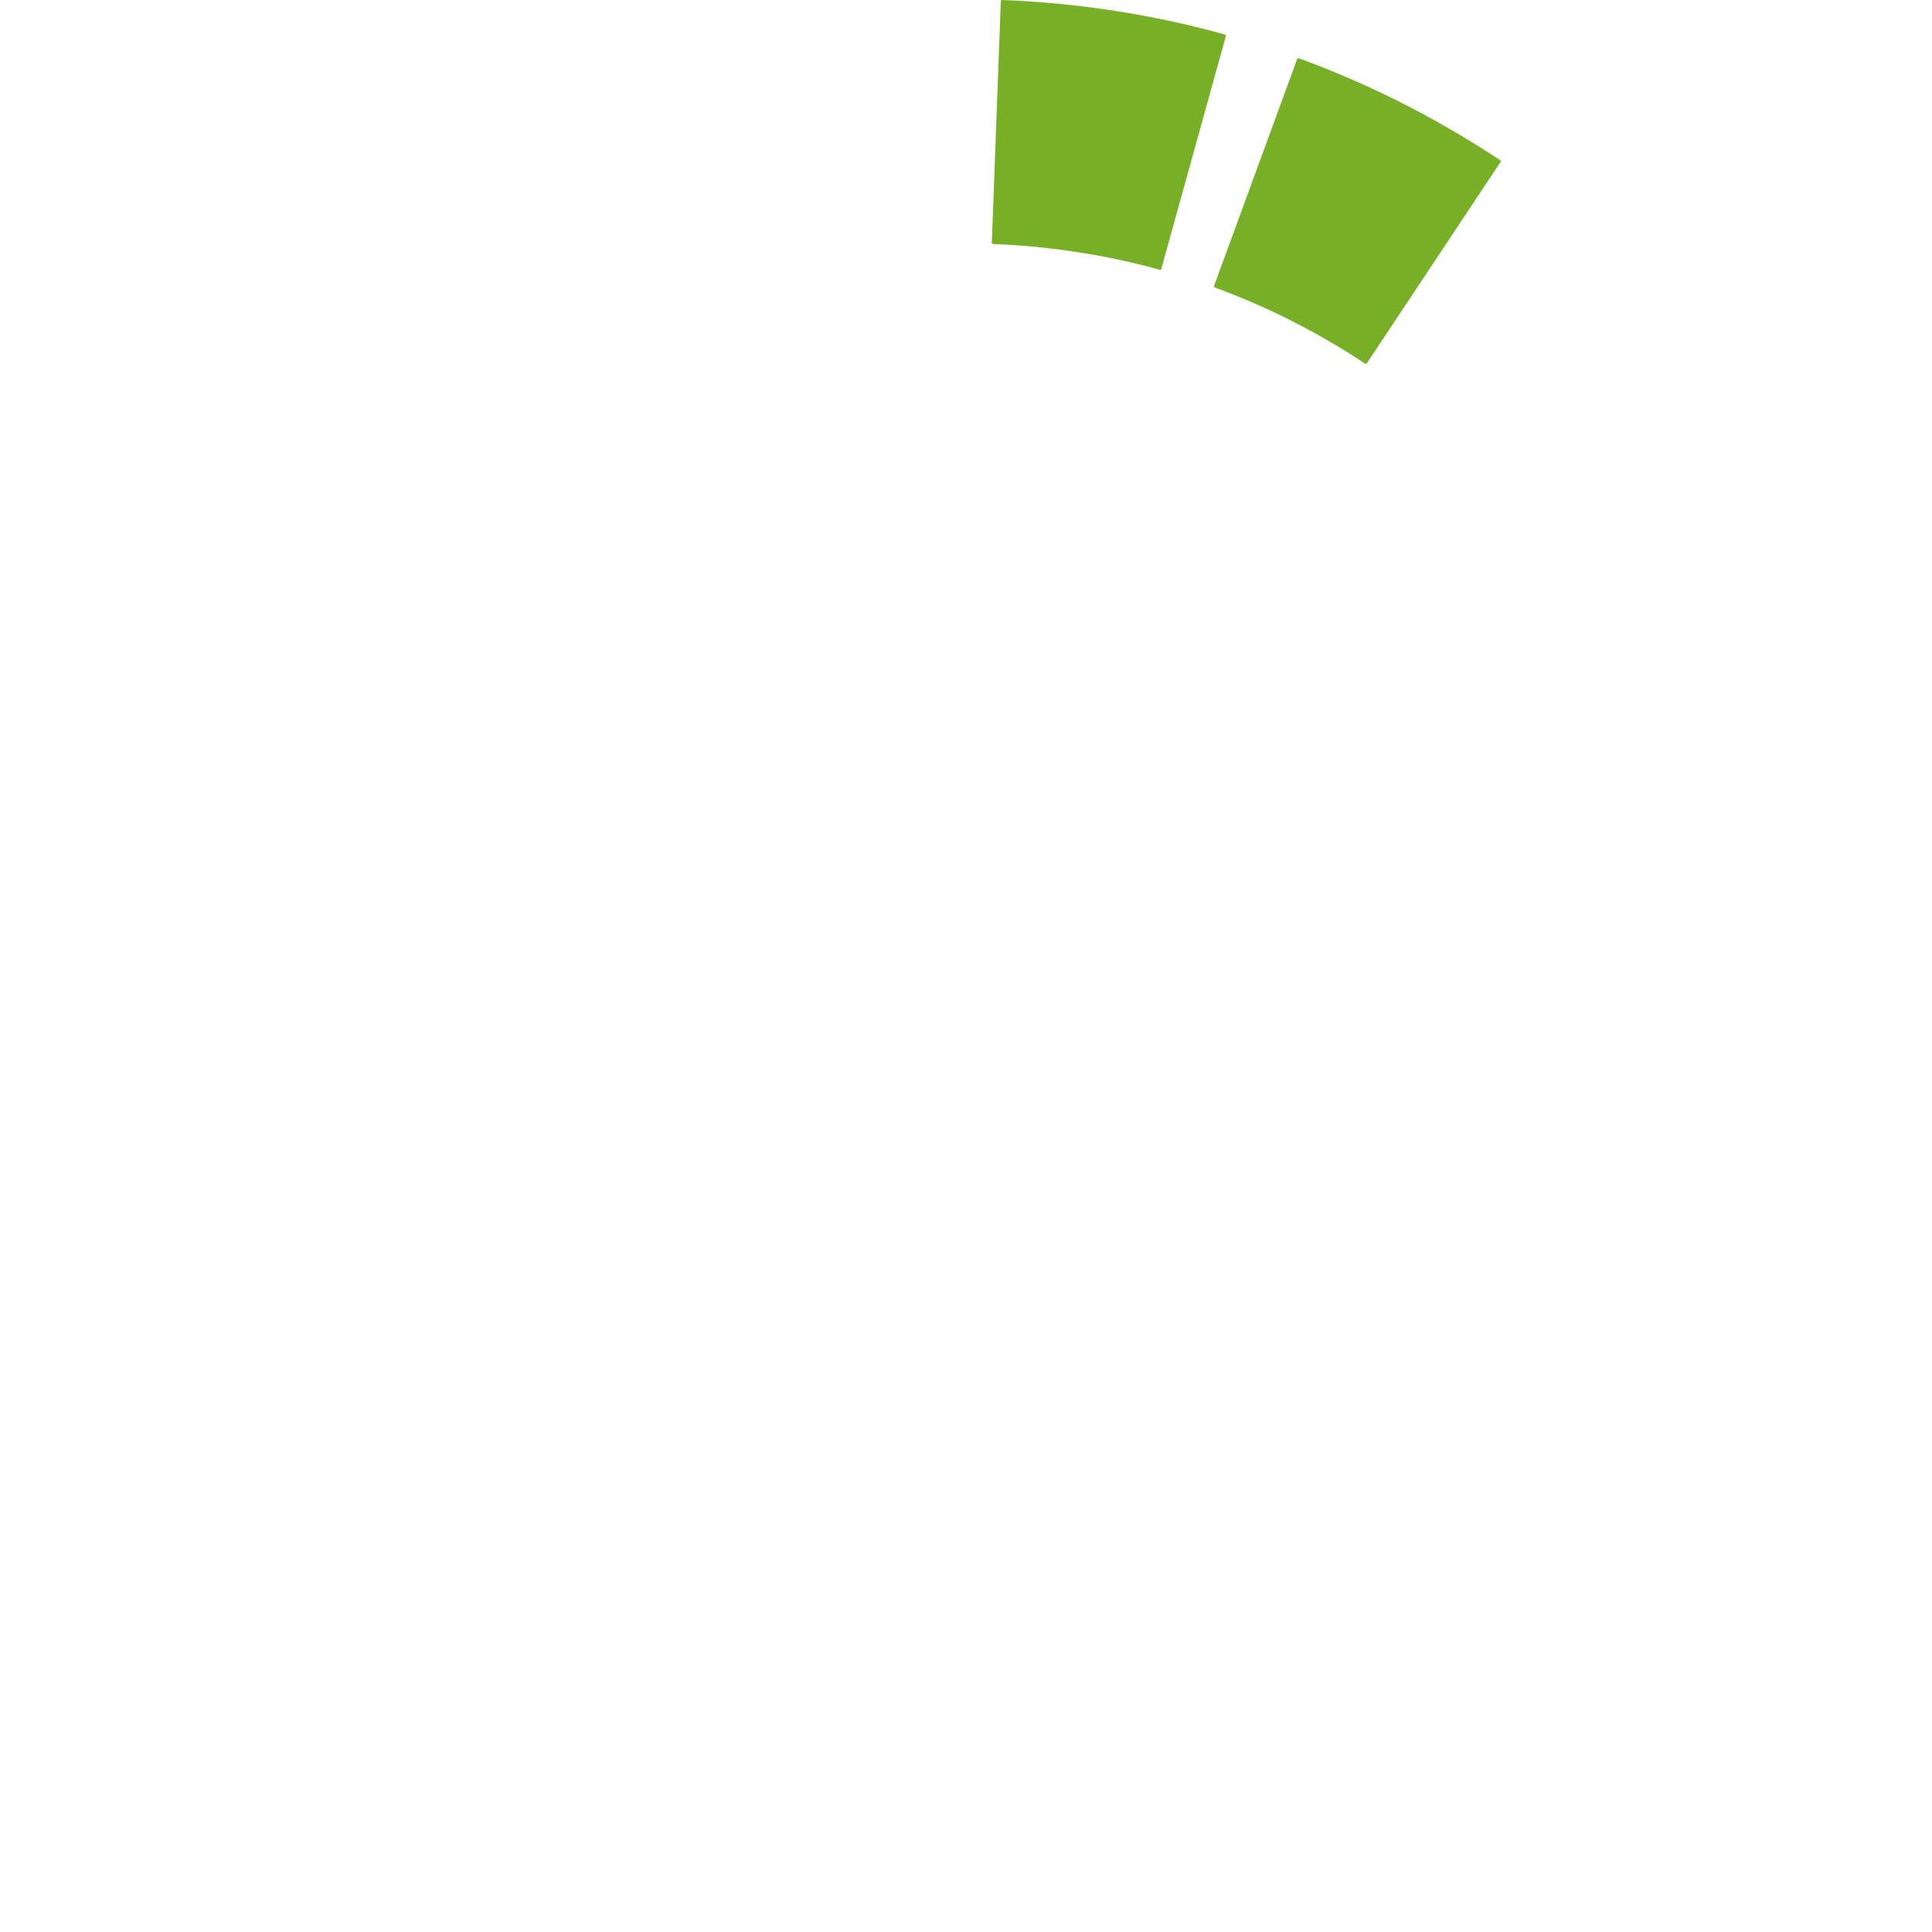 <?xml version="1.0" encoding="UTF-8"?> <!-- Generator: Adobe Illustrator 25.4.1, SVG Export Plug-In . SVG Version: 6.00 Build 0) --> <svg xmlns="http://www.w3.org/2000/svg" xmlns:xlink="http://www.w3.org/1999/xlink" id="Ñëîé_1" x="0px" y="0px" viewBox="0 0 1352.716 1352.686" xml:space="preserve"> <g> <path fill="none" d="M1164.354,813.138l1.019-3.559l0.921-3.586l1.851-7.17 c0.639-2.385,1.127-4.807,1.703-7.208c0.548-2.407,1.132-4.807,1.659-7.219 c2.015-9.67,3.92-19.368,5.392-29.146c3.04-19.538,4.965-39.271,5.771-59.091 l169.149,6.611c-1.057,26.281-3.611,52.542-7.667,78.593 c-1.98,13.033-4.491,25.987-7.208,38.894c-0.701,3.222-1.468,6.431-2.203,9.646 c-0.764,3.209-1.445,6.437-2.284,9.628l-2.467,9.584l-1.243,4.79l-1.35,4.761 L1164.354,813.138z"></path> <path fill="none" d="M1164.354,813.138l0.807,0.231l1.018-3.559l0.006-0.022l0.921-3.586 l1.85-7.169l-0.001,0.007c0.646-2.419,1.137-4.848,1.708-7.229l0.002-0.01 c0.546-2.399,1.131-4.8,1.66-7.226l0.002-0.008 c2.016-9.676,3.924-19.39,5.4-29.193l-0,0.004 c3.045-19.569,4.974-39.334,5.779-59.186l-0.838-0.034l-0.033,0.839 l169.149,6.61l0.033-0.839l-0.839-0.034 c-1.056,26.25-3.606,52.479-7.658,78.498l-0,0.003 c-1.977,13.011-4.484,25.949-7.2,38.847l0.001-0.006 c-0.7,3.211-1.465,6.417-2.202,9.638l0.002-0.007 c-0.766,3.223-1.448,6.444-2.279,9.609l-0.001,0.004l-2.468,9.584l-1.242,4.788 l0.813,0.211l-0.808-0.229l-1.122,3.957l-162.235-45.302L1164.354,813.138 l0.807,0.231L1164.354,813.138l-0.226,0.809l163.041,45.527 c0.447,0.125,0.907-0.134,1.034-0.58l1.35-4.761l0.005-0.018l1.243-4.79 l2.468-9.586l-0.001,0.004c0.845-3.218,1.528-6.452,2.288-9.647l0.002-0.007 c0.734-3.21,1.501-6.422,2.205-9.655l0.001-0.006 c2.719-12.916,5.233-25.885,7.217-38.941l-0,0.003 c4.062-26.082,6.619-52.375,7.677-78.688c0.009-0.224-0.07-0.439-0.223-0.603 c-0.152-0.165-0.359-0.26-0.583-0.269l-169.149-6.61 c-0.463-0.018-0.853,0.341-0.872,0.805c-0.804,19.789-2.726,39.49-5.761,58.996 l-0,0.004c-1.469,9.754-3.371,19.437-5.384,29.1l0.002-0.008 c-0.523,2.399-1.107,4.796-1.657,7.212l0.818,0.186l-0.816-0.196 c-0.581,2.421-1.068,4.836-1.698,7.187l-0.001,0.007l-1.851,7.17l-0.922,3.587 l0.813,0.209l-0.808-0.231l-1.019,3.559c-0.062,0.216-0.035,0.445,0.075,0.641 c0.109,0.196,0.291,0.338,0.507,0.399L1164.354,813.138z"></path> <path fill="none" d="M1098.295,957.038c11.013-16.419,20.916-33.557,29.91-51.137 l1.697-3.292c0.557-1.101,1.077-2.222,1.618-3.331l3.225-6.667 c1.099-2.211,2.054-4.489,3.093-6.728c1.009-2.252,2.062-4.485,3.044-6.75 c3.878-9.077,7.668-18.197,11.018-27.483l158.844,58.511 c-4.5,12.409-9.532,24.617-14.742,36.741c-1.314,3.026-2.706,6.018-4.059,9.027 c-1.382,2.995-2.687,6.028-4.14,8.989l-4.305,8.911 c-0.724,1.482-1.428,2.974-2.17,4.447l-2.257,4.403 c-12.004,23.495-25.261,46.358-39.936,68.269L1098.295,957.038z"></path> <path fill="none" d="M1098.295,957.038l0.697,0.468 c11.033-16.45,20.953-33.616,29.96-51.222l-0.001,0.002l1.698-3.292l0.003-0.006 c0.566-1.119,1.087-2.243,1.623-3.342l0.001-0.003l3.225-6.667l-0.756-0.365 l0.752,0.374c1.115-2.244,2.072-4.529,3.103-6.749l0.004-0.01 c1.005-2.242,2.06-4.478,3.048-6.759l0.001-0.004 c3.881-9.083,7.677-18.217,11.036-27.528l-0.79-0.285l-0.291,0.788l158.845,58.511 l0.29-0.788l-0.789-0.286c-4.493,12.387-9.518,24.579-14.724,36.696l0.002-0.003 c-1.309,3.013-2.699,6.001-4.055,9.017l0.003-0.007 c-1.388,3.009-2.69,6.035-4.131,8.971l-0.002,0.005l-4.305,8.911l0.001-0.003 c-0.728,1.489-1.43,2.978-2.166,4.437l0.003-0.005l-2.257,4.403 c-11.991,23.47-25.231,46.304-39.886,68.185l0.698,0.467l0.465-0.698 l-140.839-93.912L1098.295,957.038l0.697,0.468L1098.295,957.038l-0.465,0.698 l140.839,93.912c0.385,0.257,0.904,0.154,1.163-0.231 c14.696-21.942,27.968-44.833,39.986-68.355l2.256-4.402l0.003-0.005 c0.749-1.486,1.454-2.981,2.175-4.456l0.001-0.003l4.305-8.911l-0.002,0.005 c1.466-2.987,2.773-6.025,4.149-9.007l0.003-0.007 c1.351-3.002,2.743-5.997,4.063-9.036l0.001-0.003 c5.213-12.132,10.251-24.355,14.76-36.786c0.156-0.434-0.067-0.915-0.499-1.074 l-158.845-58.511c-0.211-0.078-0.441-0.068-0.645,0.027 c-0.204,0.095-0.359,0.265-0.436,0.476c-3.341,9.261-7.125,18.365-11,27.437 l0.002-0.004c-0.975,2.248-2.026,4.478-3.04,6.74l0.767,0.343l-0.763-0.353 c-1.046,2.258-1.999,4.529-3.082,6.708l-0.004,0.008l-3.225,6.667l0.001-0.003 c-0.545,1.119-1.063,2.235-1.612,3.32l0.003-0.006l-1.698,3.292l-0.001,0.002 c-8.98,17.555-18.867,34.664-29.86,51.052c-0.125,0.186-0.169,0.411-0.125,0.631 c0.044,0.22,0.17,0.41,0.358,0.535L1098.295,957.038z"></path> <path fill="none" d="M990.799,1073.674c15.554-12.231,30.272-25.514,44.274-39.49 c3.553-3.444,6.896-7.093,10.342-10.642c1.737-1.762,3.348-3.641,5.032-5.452 c1.659-1.834,3.354-3.636,4.99-5.49c6.507-7.449,12.953-14.958,19.022-22.766 l132.897,104.849c-8.108,10.393-16.665,20.422-25.354,30.328 c-2.182,2.468-4.426,4.88-6.639,7.32c-2.238,2.417-4.408,4.898-6.707,7.258 c-4.57,4.745-9.057,9.572-13.769,14.177 c-18.639,18.622-38.261,36.278-58.963,52.588L990.799,1073.674z"></path> <path fill="none" d="M990.799,1073.674l0.519,0.66 c15.584-12.255,30.327-25.56,44.348-39.556l-0.593-0.594l0.584,0.603 c3.576-3.467,6.925-7.122,10.359-10.66l-0.004,0.005 c1.764-1.79,3.38-3.675,5.048-5.47l0.008-0.008 c1.652-1.826,3.349-3.631,4.998-5.498l0.002-0.003 c6.509-7.453,12.966-14.973,19.053-22.804l-0.663-0.515l-0.52,0.659 l132.897,104.849l0.52-0.659l-0.662-0.516 c-8.094,10.373-16.64,20.391-25.324,30.291l0.002-0.003 c-2.172,2.457-4.414,4.867-6.632,7.312l0.623,0.564l-0.617-0.57 c-2.249,2.429-4.414,4.905-6.692,7.242l-0.003,0.003 c-4.578,4.752-9.058,9.573-13.751,14.159l-0.006,0.006 c-18.618,18.602-38.216,36.235-58.89,52.523l0.52,0.66l0.658-0.521 l-105.125-132.68L990.799,1073.674l0.519,0.66L990.799,1073.674l-0.658,0.521 l105.124,132.68c0.288,0.364,0.813,0.425,1.178,0.138 c20.731-16.333,40.378-34.011,59.038-52.654l-0.593-0.594l0.586,0.6 c4.731-4.624,9.224-9.458,13.787-14.195l-0.003,0.004 c2.32-2.381,4.495-4.868,6.722-7.273l0.006-0.006 c2.208-2.435,4.455-4.849,6.646-7.328l0.002-0.002 c8.693-9.912,17.261-19.953,25.385-30.366c0.284-0.363,0.22-0.89-0.142-1.175 l-132.897-104.849c-0.177-0.139-0.399-0.201-0.622-0.174 c-0.222,0.027-0.424,0.141-0.561,0.318c-6.053,7.787-12.488,15.284-18.992,22.729 l0.003-0.003c-1.625,1.841-3.317,3.641-4.983,5.483l0.623,0.563l-0.615-0.572 c-1.699,1.828-3.305,3.7-5.015,5.435l-0.004,0.005 c-3.456,3.561-6.794,7.203-10.323,10.624l-0.009,0.009 c-13.981,13.956-28.675,27.216-44.2,39.424 c-0.176,0.139-0.289,0.339-0.314,0.562c-0.026,0.223,0.036,0.444,0.176,0.62 L990.799,1073.674z"></path> <path fill="none" d="M852.741,1151.509c18.533-6.818,36.604-14.883,54.2-23.873 c8.824-4.449,17.431-9.315,25.996-14.248c8.472-5.093,16.905-10.261,25.087-15.818 l94.234,140.624c-10.916,7.389-22.14,14.312-33.454,21.078 c-11.409,6.607-22.91,13.064-34.679,19.022 c-23.482,12.007-47.634,22.75-72.397,31.884L852.741,1151.509z"></path> <path fill="none" d="M852.741,1151.509l0.29,0.788 c18.568-6.831,36.671-14.91,54.292-23.913l-0.004,0.002 c8.848-4.461,17.469-9.335,26.037-14.27l0.014-0.008 c8.476-5.095,16.922-10.271,25.126-15.843l-0.472-0.694l-0.697,0.467 l94.234,140.624l0.697-0.467l-0.471-0.695 c-10.895,7.376-22.106,14.291-33.414,21.052l0.431,0.721l-0.421-0.727 c-11.402,6.603-22.891,13.053-34.637,18.999l-0.003,0.001 c-23.455,11.993-47.576,22.722-72.306,31.844l0.291,0.788l0.787-0.293 l-58.987-158.668L852.741,1151.509l0.29,0.788L852.741,1151.509l-0.787,0.292 l58.987,158.668c0.162,0.435,0.643,0.655,1.078,0.495 c24.798-9.147,48.979-19.904,72.489-31.924l-0.003,0.001 c11.79-5.968,23.305-12.434,34.721-19.044l0.01-0.006 c11.321-6.77,22.559-13.701,33.494-21.103c0.382-0.259,0.483-0.78,0.226-1.163 l-94.234-140.624c-0.125-0.186-0.317-0.314-0.537-0.357 c-0.221-0.043-0.447,0.003-0.632,0.13c-8.161,5.542-16.581,10.703-25.048,15.793 l0.433,0.719l-0.419-0.728c-8.562,4.931-17.155,9.789-25.956,14.226l-0.004,0.002 c-17.569,8.977-35.61,17.027-54.108,23.833 c-0.21,0.078-0.379,0.233-0.473,0.437c-0.093,0.204-0.103,0.433-0.024,0.643 L852.741,1151.509z"></path> <path fill="none" d="M697.467,1182.647c39.535-1.682,78.811-7.761,116.79-18.582 l46.021,162.902c-50.788,14.446-103.324,22.613-155.97,24.82L697.467,1182.647z"></path> <path fill="none" d="M697.467,1182.647l0.035,0.839 c39.597-1.684,78.938-7.773,116.984-18.614l-0.229-0.807l-0.808,0.228 l46.021,162.902l0.809-0.228l-0.23-0.807 c-50.721,14.427-103.193,22.585-155.775,24.788l0.036,0.839l0.838-0.034 l-6.841-169.14L697.467,1182.647l0.035,0.839L697.467,1182.647l-0.839,0.034 l6.841,169.14c0.009,0.224,0.105,0.432,0.271,0.584 c0.165,0.152,0.379,0.231,0.604,0.221 c52.708-2.209,105.31-10.387,156.164-24.851 c0.446-0.127,0.704-0.59,0.579-1.036l-46.021-162.902 c-0.062-0.216-0.203-0.396-0.399-0.505c-0.196-0.109-0.424-0.136-0.639-0.074 c-37.912,10.802-77.124,16.872-116.596,18.551 c-0.464,0.02-0.823,0.409-0.803,0.873L697.467,1182.647z"></path> <path fill="none" d="M539.85,1164.444c19.006,5.351,38.358,9.482,57.897,12.508 c19.54,3.031,39.273,4.946,59.094,5.742l-6.514,169.153 c-26.281-1.043-52.544-3.583-78.596-7.627c-26.052-4.038-51.901-9.571-77.314-16.707 L539.85,1164.444z"></path> <path fill="none" d="M539.85,1164.444l-0.228,0.808 c19.041,5.361,38.425,9.499,57.996,12.529c19.571,3.035,39.337,4.954,59.189,5.751 l0.034-0.839l-0.839-0.032l-6.514,169.153l0.839,0.032l0.034-0.839 c-26.25-1.042-52.481-3.579-78.501-7.618c-26.021-4.034-51.838-9.559-77.216-16.686 l-0.227,0.808l0.809,0.225l45.432-163.068L539.85,1164.444l-0.228,0.808 L539.85,1164.444l-0.809-0.225l-45.433,163.068 c-0.125,0.447,0.136,0.908,0.582,1.034c25.446,7.146,51.329,12.685,77.412,16.728 c26.084,4.049,52.378,6.592,78.692,7.637c0.224,0.009,0.438-0.07,0.604-0.222 c0.164-0.152,0.26-0.36,0.269-0.584l6.514-169.153 c0.018-0.463-0.342-0.853-0.806-0.871c-19.789-0.794-39.492-2.707-59-5.732 c-19.508-3.021-38.826-7.144-57.798-12.486c-0.216-0.061-0.444-0.034-0.64,0.076 c-0.195,0.11-0.336,0.29-0.397,0.506L539.85,1164.444z"></path> <path fill="none" d="M395.911,1098.471c16.433,10.991,33.568,20.897,51.155,29.879 c17.583,8.999,35.735,16.854,54.264,23.661l-58.418,158.879 c-24.777-9.104-49.037-19.624-72.537-31.63 c-23.503-11.989-46.366-25.244-68.294-39.895L395.911,1098.471z"></path> <path fill="none" d="M395.911,1098.471l-0.467,0.698 c16.463,11.011,33.627,20.933,51.24,29.929 c17.614,9.015,35.798,16.883,54.355,23.701l0.29-0.788l-0.789-0.29 L442.123,1310.6l0.788,0.29l0.29-0.788 c-24.747-9.093-48.977-19.6-72.444-31.59 c-23.477-11.976-46.311-25.214-68.21-39.845l-0.466,0.698l0.699,0.465 l93.83-140.894L395.911,1098.471l-0.467,0.698L395.911,1098.471l-0.699-0.465 l-93.83,140.894c-0.257,0.386-0.153,0.906,0.232,1.163 c21.958,14.671,44.849,27.942,68.379,39.945 c23.531,12.022,47.822,22.555,72.629,31.67c0.21,0.077,0.438,0.068,0.642-0.026 c0.203-0.094,0.358-0.262,0.436-0.472l58.417-158.879 c0.077-0.211,0.067-0.439-0.026-0.642c-0.094-0.204-0.262-0.358-0.472-0.436 c-18.499-6.796-36.62-14.637-54.171-23.62 c-17.562-8.969-34.668-18.859-51.071-29.83c-0.187-0.125-0.411-0.169-0.63-0.125 s-0.411,0.171-0.535,0.358L395.911,1098.471z"></path> <path fill="none" d="M279.213,991.041c1.499,1.968,3.092,3.861,4.662,5.772l4.707,5.736 l4.85,5.616c1.617,1.871,3.208,3.766,4.892,5.578 c3.329,3.66,6.603,7.37,10.052,10.917l5.116,5.376l5.238,5.255 c13.975,14.01,28.839,27.121,44.375,39.359l-104.772,132.958 c-20.706-16.313-40.491-33.79-59.115-52.435l-6.97-7.006l-6.819-7.151 c-4.578-4.739-8.963-9.656-13.383-14.54c-2.23-2.424-4.363-4.935-6.518-7.427 l-6.45-7.487l-6.278-7.631c-2.089-2.547-4.196-5.079-6.206-7.69L279.213,991.041z"></path> <path fill="none" d="M279.213,991.041l-0.668,0.509c1.515,1.989,3.115,3.89,4.681,5.796 l4.707,5.736l0.013,0.016l4.85,5.616c1.612,1.865,3.21,3.768,4.913,5.601 l0.615-0.571l-0.621,0.565c3.323,3.654,6.603,7.371,10.071,10.937l0.602-0.585 l-0.608,0.579l5.115,5.376l0.014,0.014l5.239,5.255 c14,14.036,28.89,27.168,44.449,39.426l0.52-0.659l-0.66-0.52l-104.772,132.958 l0.66,0.52l0.52-0.66c-20.681-16.293-40.442-33.749-59.041-52.369 l-6.968-7.004l-0.596,0.592l0.607-0.579l-6.819-7.151l-0.004-0.004 c-4.562-4.722-8.941-9.633-13.364-14.521l-0.005-0.005 c-2.215-2.408-4.343-4.912-6.501-7.407l-6.448-7.486l-0.636,0.548l0.648-0.533 l-6.278-7.631c-2.091-2.549-4.192-5.075-6.189-7.669l-0.665,0.512l0.521,0.658 l132.619-105.202L279.213,991.041l-0.668,0.509L279.213,991.041l-0.522-0.658 l-132.619,105.202c-0.36,0.285-0.423,0.806-0.144,1.17 c2.022,2.628,4.135,5.167,6.222,7.71l6.279,7.632l0.012,0.015l6.45,7.487 c2.153,2.489,4.291,5.006,6.537,7.447l-0.005-0.005 c4.418,4.88,8.808,9.805,13.402,14.56l-0.004-0.004l6.819,7.151l0.012,0.013 l6.969,7.006c18.65,18.67,38.46,36.17,59.19,52.502 c0.176,0.139,0.396,0.201,0.619,0.174c0.223-0.026,0.421-0.138,0.561-0.314 l104.772-132.958c0.138-0.176,0.2-0.396,0.174-0.619 c-0.027-0.223-0.139-0.422-0.315-0.56 c-15.51-12.219-30.349-25.308-44.298-39.293l-5.239-5.255l-0.594,0.593 l0.607-0.579l-5.115-5.376l-0.006-0.007c-3.431-3.527-6.699-7.23-10.033-10.896 l-0.006-0.007c-1.666-1.792-3.25-3.679-4.872-5.556l-4.85-5.616l-0.635,0.549 l0.648-0.533l-4.707-5.736c-1.574-1.917-3.16-3.802-4.642-5.748 c-0.136-0.179-0.341-0.297-0.564-0.324c-0.222-0.028-0.45,0.036-0.626,0.175 L279.213,991.041z"></path> <path fill="none" d="M201.297,853.027c6.826,18.531,14.915,36.592,23.906,54.186 c2.189,4.43,4.612,8.739,6.946,13.094c1.146,2.189,2.415,4.311,3.635,6.46 l3.684,6.433c5.098,8.469,10.267,16.902,15.832,25.079l-140.57,94.315 c-7.398-10.909-14.324-22.132-21.096-33.442l-4.925-8.575 c-1.629-2.865-3.301-5.707-4.845-8.62c-3.131-5.802-6.329-11.569-9.273-17.471 c-12.012-23.479-22.782-47.618-31.928-72.378L201.297,853.027z"></path> <path fill="none" d="M201.297,853.027l-0.788,0.29 c6.839,18.567,14.942,36.658,23.947,54.278l0.748-0.382l-0.753,0.372 c2.203,4.457,4.631,8.773,6.958,13.119l-0.004-0.007 c1.161,2.217,2.435,4.348,3.65,6.485l0.001,0.002l3.684,6.433l0.009,0.016 c5.101,8.473,10.277,16.919,15.857,25.118l0.694-0.472l-0.468-0.697l-140.569,94.315 l0.468,0.697l0.695-0.471c-7.385-10.889-14.302-22.099-21.071-33.402l-0.72,0.431 l0.728-0.418l-4.925-8.575l0.002,0.003c-1.633-2.873-3.301-5.707-4.833-8.598 l-0.002-0.005c-3.134-5.808-6.328-11.568-9.261-17.448l-0.004-0.008 c-11.998-23.453-22.755-47.561-31.887-72.287l-0.788,0.291l0.293,0.787 l158.633-59.08L201.297,853.027l-0.788,0.29L201.297,853.027l-0.293-0.787 L42.37,911.32c-0.435,0.162-0.655,0.642-0.495,1.078 c9.159,24.795,19.943,48.964,31.968,72.47l0.748-0.382l-0.751,0.375 c2.955,5.924,6.158,11.698,9.286,17.495l-0.003-0.005 c1.556,2.935,3.232,5.784,4.857,8.642l0.002,0.003l4.925,8.575l0.008,0.013 c6.776,11.316,13.71,22.553,21.122,33.482c0.259,0.382,0.78,0.483,1.163,0.226 L255.768,958.976c0.186-0.125,0.314-0.318,0.357-0.538 c0.042-0.22-0.005-0.447-0.131-0.632c-5.549-8.155-10.71-16.574-15.807-25.039 l-0.719,0.433l0.728-0.417l-3.684-6.433l0.001,0.002 c-1.228-2.159-2.49-4.273-3.622-6.434l-0.003-0.007 c-2.339-4.365-4.757-8.666-6.933-13.07l-0.005-0.01 c-8.979-17.568-17.054-35.599-23.867-54.094c-0.078-0.21-0.233-0.379-0.437-0.473 c-0.205-0.094-0.434-0.102-0.644-0.024L201.297,853.027z"></path> <path fill="none" d="M170.074,697.771c1.693,39.535,7.809,78.805,18.647,116.779 L25.845,860.666C11.376,809.886,3.164,757.356,0.938,704.71L170.074,697.771z"></path> <path fill="none" d="M170.074,697.771l-0.839,0.036 c1.696,39.597,7.821,78.933,18.678,116.973l0.808-0.23l-0.229-0.808 L25.617,859.858l0.229,0.808l0.807-0.23 C12.202,809.722,4,757.257,1.777,704.675l-0.838,0.036l0.034,0.839 l169.136-6.939L170.074,697.771l-0.839,0.036L170.074,697.771l-0.035-0.839 L0.903,703.871c-0.224,0.009-0.431,0.105-0.583,0.271 c-0.152,0.165-0.23,0.38-0.221,0.604 c2.229,52.709,10.45,105.304,24.939,156.151 c0.126,0.446,0.589,0.704,1.035,0.578l162.876-46.116 c0.215-0.061,0.395-0.203,0.504-0.399c0.109-0.196,0.135-0.424,0.074-0.639 c-10.818-37.907-16.924-77.112-18.616-116.584 c-0.02-0.463-0.41-0.822-0.873-0.803L170.074,697.771z"></path> <path fill="none" d="M188.18,540.142c-5.344,19.009-9.447,38.367-12.471,57.906 c-3.021,19.541-4.927,39.276-5.713,59.098l-169.156-6.418 c1.03-26.282,3.556-52.545,7.587-78.599c4.033-26.052,9.534-51.908,16.66-77.324 L188.18,540.142z"></path> <path fill="none" d="M188.18,540.142l-0.808-0.227 c-5.354,19.044-9.465,38.435-12.492,58.005 c-3.026,19.573-4.937,39.339-5.723,59.193l0.839,0.033l0.032-0.839l-169.156-6.418 l-0.032,0.839l0.838,0.033c1.029-26.25,3.552-52.482,7.578-78.504 c4.028-26.021,9.522-51.844,16.638-77.225l-0.808-0.227l-0.226,0.809 l163.094,45.337L188.18,540.142l-0.808-0.227L188.18,540.142l0.225-0.809 L25.311,493.996c-0.447-0.124-0.909,0.136-1.033,0.582 c-7.135,25.451-12.644,51.339-16.681,77.422 c-4.036,26.086-6.565,52.381-7.597,78.695c-0.009,0.224,0.071,0.439,0.223,0.603 c0.153,0.165,0.36,0.26,0.584,0.269l169.157,6.418 c0.463,0.017,0.852-0.343,0.87-0.806c0.784-19.79,2.688-39.494,5.704-59.003 c3.019-19.508,7.116-38.833,12.45-57.807c0.061-0.216,0.034-0.443-0.076-0.639 c-0.111-0.195-0.292-0.337-0.507-0.397L188.18,540.142z"></path> <path fill="none" d="M254.07,396.164c-21.844,32.946-39.938,68.36-53.476,105.451 l-158.914-58.325c18.124-49.594,42.282-96.935,71.441-140.875L254.07,396.164z"></path> <path fill="none" d="M254.07,396.164l-0.7-0.464 c-21.879,32.999-40.003,68.471-53.564,105.627l0.789,0.288l0.289-0.788 L41.97,442.502l-0.29,0.788l0.789,0.288 c18.1-49.529,42.228-96.813,71.351-140.698l-0.699-0.464l-0.465,0.699 l140.948,93.748L254.07,396.164l-0.7-0.464L254.07,396.164l0.464-0.699 l-140.948-93.748c-0.187-0.125-0.411-0.168-0.631-0.124 c-0.22,0.045-0.41,0.172-0.534,0.359 c-29.194,43.993-53.382,91.393-71.53,141.051 c-0.159,0.436,0.064,0.916,0.5,1.076L200.305,502.403 c0.21,0.077,0.439,0.068,0.643-0.027c0.203-0.094,0.358-0.263,0.435-0.474 c13.514-37.026,31.577-72.382,53.386-105.275c0.256-0.386,0.152-0.907-0.235-1.163 L254.07,396.164z"></path> <path fill="none" d="M361.433,279.404c-1.969,1.498-3.852,3.104-5.768,4.667l-5.732,4.711 l-5.616,4.85c-1.876,1.612-3.76,3.215-5.573,4.898 c-3.665,3.323-7.364,6.609-10.913,10.057c-1.787,1.711-3.605,3.388-5.37,5.121 l-5.255,5.238c-14.006,13.981-27.097,28.862-39.333,44.398L144.853,258.649 c16.308-20.708,33.763-40.514,52.4-59.145l7.005-6.97 c2.353-2.305,4.763-4.551,7.145-6.826c4.74-4.577,9.645-8.974,14.534-13.39 c2.426-2.229,4.925-4.375,7.421-6.525l7.486-6.45l7.626-6.284 c2.552-2.083,5.073-4.204,7.685-6.213L361.433,279.404z"></path> <path fill="none" d="M361.433,279.404l-0.509-0.668c-1.994,1.517-3.883,3.129-5.79,4.685 l-0.002,0.001l-5.732,4.712l-0.016,0.013l-5.616,4.85l0.002-0.001 c-1.875,1.61-3.766,3.22-5.597,4.919l0.571,0.616l-0.564-0.622 c-3.661,3.319-7.367,6.612-10.934,10.077l0.004-0.004 c-1.779,1.703-3.6,3.382-5.378,5.128l-0.004,0.004l-5.255,5.238 c-14.032,14.007-27.145,28.913-39.4,44.473l0.66,0.519l0.52-0.659 L145.373,257.989l-0.52,0.659l0.66,0.52 c16.288-20.684,33.721-40.465,52.333-59.071l-0.001,0.001l7.005-6.97 l-0.004,0.005c2.342-2.295,4.75-4.538,7.137-6.818l0.003-0.003 c4.724-4.563,9.623-8.954,14.514-13.372l0.005-0.005 c2.412-2.216,4.904-4.357,7.4-6.507l7.486-6.45l-0.548-0.636l0.534,0.648 l7.626-6.285l-0.002,0.003c2.558-2.089,5.073-4.205,7.665-6.198l-0.511-0.666 l-0.658,0.522l105.278,132.558L361.433,279.404l-0.509-0.668L361.433,279.404 l0.657-0.522L256.812,146.323c-0.285-0.359-0.805-0.423-1.169-0.143 c-2.631,2.024-5.158,4.15-7.704,6.228l-0.002,0.003l-7.626,6.284l-0.014,0.012 l-7.486,6.45c-2.496,2.149-5.001,4.301-7.441,6.543l0.005-0.005 c-4.886,4.415-9.799,8.818-14.554,13.41l0.003-0.003 c-2.377,2.271-4.79,4.518-7.153,6.833l-0.004,0.004l-7.005,6.97l-0.002,0.001 c-18.662,18.656-36.139,38.487-52.466,59.219 c-0.287,0.365-0.224,0.892,0.14,1.179l133.019,104.696 c0.176,0.138,0.396,0.2,0.619,0.174c0.223-0.026,0.421-0.138,0.561-0.314 c12.218-15.512,25.287-30.368,39.266-44.323l5.255-5.238l-0.004,0.004 c1.752-1.72,3.568-3.395,5.363-5.113l0.005-0.004 c3.53-3.431,7.221-6.711,10.891-10.037l0.007-0.007 c1.796-1.666,3.671-3.263,5.549-4.876l0.002-0.001l5.607-4.844l5.725-4.705 l-0.002,0.002c1.926-1.572,3.801-3.171,5.745-4.65 c0.179-0.136,0.297-0.342,0.325-0.564s-0.037-0.451-0.176-0.626L361.433,279.404z"></path> <path fill="none" d="M499.403,201.407c-2.331,0.815-4.615,1.752-6.914,2.652l-6.895,2.703 l-6.824,2.881c-2.272,0.966-4.565,1.884-6.803,2.929 c-4.494,2.047-9.031,4.001-13.457,6.198l-6.681,3.204l-6.598,3.374 c-4.431,2.187-8.732,4.625-13.091,6.952c-2.19,1.144-4.304,2.427-6.456,3.642 l-6.43,3.69c-8.468,5.099-16.898,10.272-25.071,15.843l-94.396-140.515 c10.903-7.406,22.124-14.337,33.432-21.113l8.57-4.933 c2.869-1.623,5.702-3.31,8.616-4.853c5.806-3.125,11.564-6.339,17.467-9.282 l8.813-4.491l8.914-4.29c5.92-2.909,11.964-5.555,17.974-8.272 c2.996-1.381,6.05-2.628,9.085-3.918l9.122-3.836l9.208-3.625 c3.073-1.201,6.133-2.434,9.242-3.539L499.403,201.407z"></path> <path fill="none" d="M499.403,201.407l-0.277-0.792c-2.359,0.825-4.652,1.767-6.942,2.662 l-6.895,2.703l-0.02,0.008l-6.824,2.881c-2.263,0.962-4.565,1.883-6.832,2.942 l0.008-0.003c-4.484,2.043-9.029,4-13.482,6.209l0.373,0.752l-0.363-0.757 l-6.681,3.204l-0.019,0.01l-6.599,3.373l0.383,0.748l-0.372-0.753 c-4.46,2.201-8.769,4.644-13.115,6.964l0.007-0.004 c-2.223,1.161-4.344,2.45-6.48,3.655l-0.005,0.003l-6.43,3.69l-0.015,0.009 c-8.473,5.101-16.917,10.282-25.111,15.869l0.473,0.694l0.696-0.469 L300.483,114.491l-0.697,0.468l0.472,0.694 c10.883-7.393,22.089-14.316,33.391-21.087l-0.431-0.72l0.418,0.728l8.57-4.933 l-0.005,0.003c2.88-1.629,5.706-3.312,8.595-4.842l0.005-0.003 c5.813-3.129,11.564-6.338,17.444-9.27l0.007-0.003l8.813-4.491l-0.381-0.748 l0.364,0.756l8.914-4.29l0.006-0.003c5.897-2.898,11.933-5.541,17.95-8.261 l0.005-0.002c2.973-1.37,6.02-2.615,9.062-3.908l-0.002,0.001l9.122-3.836 l-0.326-0.774l0.307,0.781l9.209-3.625c3.077-1.203,6.129-2.432,9.216-3.53 l-0.281-0.791l-0.786,0.293l59.172,158.599L499.403,201.407l-0.277-0.792 L499.403,201.407l0.786-0.293L441.016,42.515 c-0.161-0.429-0.635-0.651-1.067-0.498c-3.132,1.113-6.2,2.35-9.267,3.549 l-9.209,3.626l-0.019,0.008l-9.122,3.835l-0.002,0.001 c-3.028,1.287-6.091,2.537-9.109,3.928l0.006-0.002 c-6.004,2.714-12.056,5.365-17.998,8.284l0.006-0.003l-8.914,4.29l-0.017,0.009 l-8.813,4.491l0.007-0.003c-5.926,2.955-11.692,6.173-17.49,9.294l0.005-0.003 c-2.939,1.556-5.778,3.248-8.636,4.865l-0.005,0.003l-8.571,4.933l-0.012,0.008 c-11.314,6.779-22.548,13.718-33.472,21.138 c-0.382,0.259-0.482,0.78-0.226,1.163l94.397,140.515 c0.125,0.186,0.317,0.314,0.537,0.356c0.221,0.043,0.447-0.004,0.632-0.131 c8.151-5.556,16.567-10.721,25.032-15.818l-0.433-0.719l0.417,0.728l6.43-3.69 l-0.005,0.003c2.167-1.224,4.273-2.502,6.432-3.629l0.006-0.004 c4.372-2.334,8.665-4.767,13.067-6.94l0.011-0.005l6.598-3.373l-0.382-0.748 l0.363,0.757l6.681-3.204l0.01-0.005c4.399-2.183,8.928-4.134,13.433-6.186 l0.007-0.003c2.209-1.033,4.492-1.947,6.775-2.917l6.808-2.874l6.889-2.701 c2.307-0.902,4.582-1.835,6.884-2.641c0.211-0.074,0.388-0.233,0.483-0.436 c0.095-0.203,0.104-0.44,0.026-0.65L499.403,201.407z"></path> <path fill="none" d="M654.64,170.1c-39.534,1.705-78.798,7.858-116.767,18.711 L491.662,25.963C542.435,11.469,594.957,3.213,647.604,0.968L654.64,170.1z"></path> <path fill="none" d="M654.64,170.1l-0.036-0.839 c-39.598,1.708-78.927,7.87-116.962,18.743l0.231,0.807l0.807-0.229 l-46.211-162.849l-0.808,0.229l0.23,0.807 C542.599,12.295,595.057,4.049,647.64,1.806l-0.036-0.839l-0.839,0.035 l7.037,169.132L654.64,170.1l-0.036-0.839L654.64,170.1l0.838-0.035 L648.442,0.932c-0.009-0.224-0.105-0.431-0.271-0.583 c-0.165-0.151-0.38-0.23-0.604-0.22 C594.858,2.377,542.27,10.643,491.431,25.155 c-0.446,0.127-0.704,0.59-0.577,1.037l46.211,162.848 c0.061,0.216,0.203,0.396,0.399,0.504c0.196,0.109,0.423,0.135,0.639,0.073 c37.903-10.835,77.102-16.977,116.573-18.679 c0.463-0.02,0.822-0.411,0.802-0.874L654.64,170.1z"></path> <path fill="#77B027" d="M812.28,188.11c-19.011-5.337-38.375-9.413-57.914-12.435 c-19.543-3.008-39.279-4.917-59.103-5.676L701.586,0.839 c26.283,0.999,52.546,3.525,78.603,7.538c26.053,4.027,51.916,9.497,77.334,16.611 L812.28,188.11z"></path> <path fill="#77B027" d="M812.28,188.11l0.227-0.809 c-19.047-5.347-38.444-9.43-58.012-12.456c-19.575-3.013-39.342-4.925-59.199-5.685 l-0.032,0.839l0.839,0.031l6.322-169.16l-0.839-0.031l-0.032,0.839 c26.25,0.998,52.482,3.521,78.506,7.529c26.022,4.022,51.852,9.486,77.236,16.59 l0.227-0.809l-0.809-0.224L811.471,187.885L812.28,188.11l0.227-0.809 L812.28,188.11l0.809,0.224l45.242-163.121c0.124-0.447-0.136-0.908-0.583-1.033 c-25.454-7.124-51.349-12.601-77.432-16.633 c-26.088-4.018-52.384-6.547-78.699-7.547c-0.221-0.009-0.441,0.073-0.603,0.223 c-0.162,0.15-0.261,0.363-0.269,0.584l-6.322,169.16 c-0.017,0.463,0.343,0.852,0.807,0.87c19.791,0.757,39.496,2.663,59.007,5.666 c19.508,3.017,38.839,7.086,57.814,12.414c0.216,0.061,0.444,0.033,0.639-0.077 c0.195-0.11,0.336-0.291,0.396-0.507L812.28,188.11z"></path> <path fill="#77B027" d="M956.299,253.914c-32.961-21.821-68.385-39.893-105.483-53.412 L909.047,41.556c49.604,18.097,96.958,42.226,140.918,71.356L956.299,253.914z"></path> <path fill="#77B027" d="M956.299,253.914l0.463-0.7 c-33.015-21.856-68.496-39.958-105.66-53.5l-0.287,0.789l0.788,0.289 L909.835,41.844l-0.788-0.289l-0.288,0.789 c49.54,18.074,96.835,42.172,140.742,71.267l0.464-0.7l-0.7-0.464 L955.599,253.45L956.299,253.914l0.463-0.7L956.299,253.914l0.699,0.464 l93.667-141.003c0.124-0.187,0.168-0.411,0.123-0.631 c-0.044-0.22-0.172-0.41-0.359-0.533 c-44.013-29.166-91.426-53.324-141.094-71.444 c-0.436-0.159-0.917,0.064-1.076,0.5l-58.232,158.947 c-0.078,0.21-0.067,0.439,0.027,0.642c0.095,0.204,0.263,0.358,0.474,0.435 c37.034,13.495,72.398,31.536,105.307,53.323c0.387,0.256,0.907,0.15,1.163-0.236 L956.299,253.914z"></path> <path fill="none" d="M1073.121,361.211c-24.653-30.948-52.861-59.103-83.991-83.511 l104.618-133.079c41.48,32.545,79.042,70.007,111.87,111.236L1073.121,361.211z"></path> <path fill="none" d="M1073.121,361.211l0.656-0.523 c-24.692-30.998-52.946-59.199-84.129-83.649l-0.518,0.661l0.66,0.519 l104.618-133.079l-0.66-0.519l-0.518,0.66 c41.428,32.504,78.943,69.92,111.73,111.099l0.657-0.523l-0.523-0.657 l-132.497,105.355L1073.121,361.211l0.656-0.523L1073.121,361.211l0.522,0.657 l132.498-105.355c0.175-0.14,0.286-0.339,0.312-0.562 c0.025-0.223-0.038-0.443-0.177-0.618 c-32.867-41.279-70.476-78.787-112.008-111.373 c-0.365-0.286-0.892-0.223-1.178,0.142L988.47,277.181 c-0.139,0.176-0.201,0.396-0.173,0.619c0.027,0.223,0.139,0.422,0.315,0.561 c31.077,24.366,59.239,52.476,83.852,83.373c0.289,0.363,0.816,0.423,1.179,0.135 L1073.121,361.211z"></path> <path fill="none" d="M1151.198,499.137c-0.812-2.331-1.767-4.61-2.659-6.911l-2.708-6.893 l-2.881-6.823c-0.959-2.275-1.893-4.561-2.937-6.8 c-2.041-4.497-4.01-9.027-6.204-13.455l-3.211-6.677l-3.373-6.599 c-2.185-4.432-4.638-8.725-6.958-13.088c-1.144-2.19-2.44-4.298-3.648-6.452 c-1.237-2.139-2.435-4.301-3.697-6.426c-5.099-8.468-10.276-16.896-15.854-25.064 l140.46-94.478c7.415,10.898,14.352,22.115,21.128,33.421 c1.681,2.834,3.294,5.71,4.94,8.566c1.618,2.872,3.318,5.698,4.862,8.611 c3.118,5.809,6.348,11.559,9.29,17.462l4.491,8.813l4.298,8.91 c2.907,5.921,5.57,11.957,8.281,17.97c1.379,2.996,2.643,6.043,3.926,9.082 l3.838,9.121l3.632,9.206c1.194,3.075,2.444,6.129,3.548,9.238L1151.198,499.137z"></path> <path fill="none" d="M1151.198,499.137l0.792-0.277c-0.824-2.364-1.782-4.65-2.668-6.938 l-0.001-0.004l-2.708-6.893l-0.008-0.02l-2.881-6.823 c-0.956-2.269-1.894-4.565-2.949-6.828l-0.761,0.355l0.765-0.347 c-2.037-4.489-4.011-9.028-6.216-13.48l-0.752,0.373l0.756-0.364l-3.211-6.677 l-0.009-0.018l-3.373-6.599l-0.748,0.382l0.753-0.371 c-2.201-4.463-4.658-8.763-6.97-13.111l0.003,0.006 c-1.162-2.225-2.464-4.339-3.66-6.475l-0.005-0.01 c-1.232-2.13-2.432-4.295-3.702-6.434l-0.002-0.004 c-5.103-8.472-10.288-16.914-15.88-25.104l-0.693,0.473l0.468,0.697 l140.46-94.478l-0.468-0.697l-0.694,0.472 c7.401,10.878,14.329,22.08,21.103,33.381l-0.002-0.003 c1.674,2.823,3.286,5.696,4.936,8.557l-0.004-0.007 c1.625,2.885,3.321,5.705,4.851,8.592l0.002,0.004 c3.124,5.818,6.349,11.561,9.278,17.44l0.003,0.007l4.475,8.781l4.306,8.926 l0.003,0.005c2.898,5.9,5.557,11.927,8.27,17.945l0.003,0.006 c1.37,2.977,2.63,6.016,3.915,9.057l3.837,9.12l0.774-0.325l-0.781,0.308 l3.632,9.206l-0.001-0.004c1.198,3.084,2.444,6.131,3.539,9.215l0.792-0.281 l-0.294-0.786l-158.565,59.265L1151.198,499.137l0.792-0.277L1151.198,499.137 l0.293,0.786l158.565-59.265c0.429-0.161,0.65-0.635,0.498-1.068 c-1.114-3.135-2.367-6.196-3.558-9.261l-0.001-0.004l-3.631-9.206l-0.008-0.018 l-3.838-9.12c-1.282-3.037-2.549-6.092-3.937-9.108l0.002,0.006 c-2.709-6.009-5.376-12.053-8.293-17.995l0.003,0.005l-4.298-8.91l-0.008-0.016 l-4.492-8.813l0.003,0.007c-2.955-5.928-6.189-11.685-9.303-17.485l0.002,0.004 c-1.558-2.941-3.262-5.772-4.872-8.631l-0.004-0.007 c-1.643-2.85-3.258-5.729-4.945-8.574l-0.001-0.004 c-6.782-11.313-13.727-22.544-21.155-33.462 c-0.26-0.381-0.779-0.482-1.162-0.224l-140.46,94.478 c-0.187,0.125-0.313,0.318-0.356,0.538s0.004,0.447,0.131,0.632 c5.563,8.146,10.732,16.56,15.829,25.024l-0.002-0.005 c1.253,2.111,2.45,4.27,3.692,6.418l0.727-0.42l-0.733,0.41 c1.22,2.175,2.511,4.275,3.637,6.431l0.002,0.006 c2.328,4.377,4.777,8.663,6.946,13.065l0.005,0.011l3.363,6.579l3.211,6.678 l0.005,0.009c2.182,4.402,4.148,8.923,6.191,13.428l0.004,0.008 c1.033,2.214,1.962,4.49,2.924,6.771l2.882,6.824l0.773-0.326l-0.782,0.306 l2.708,6.893l-0.001-0.003c0.898,2.316,1.848,4.585,2.648,6.884 c0.074,0.212,0.233,0.388,0.436,0.484c0.204,0.095,0.441,0.105,0.651,0.027 L1151.198,499.137z"></path> <path fill="none" d="M1182.591,654.356c-1.718-39.535-7.906-78.792-18.776-116.756 l162.822-46.307c7.192,25.394,13.026,51.191,17.141,77.259 c4.158,26.058,6.807,52.345,7.941,78.67L1182.591,654.356z"></path> <path fill="none" d="M1182.591,654.356l0.838-0.036 c-1.72-39.598-7.919-78.921-18.807-116.951l-0.807,0.231l0.229,0.807 l162.821-46.307l-0.229-0.807l-0.809,0.229 c7.184,25.366,13.011,51.13,17.12,77.161 c4.152,26.028,6.798,52.282,7.932,78.575l0.838-0.036l-0.035-0.839l-169.128,7.134 L1182.591,654.356l0.838-0.036L1182.591,654.356l0.035,0.839l169.128-7.134 c0.224-0.01,0.432-0.106,0.583-0.271c0.152-0.165,0.23-0.38,0.22-0.604 c-1.136-26.357-3.788-52.676-7.951-78.766 c-4.12-26.102-9.961-51.932-17.162-77.355c-0.062-0.216-0.203-0.395-0.398-0.505 c-0.196-0.109-0.424-0.135-0.639-0.074l-162.821,46.307 c-0.216,0.061-0.396,0.204-0.504,0.4c-0.109,0.196-0.135,0.423-0.073,0.639 c10.851,37.897,17.029,77.09,18.744,116.561 c0.021,0.463,0.411,0.822,0.874,0.802L1182.591,654.356z"></path> <line fill="none" x1="1182.713" y1="694.979" x2="1351.877" y2="701.204"></line> <path fill="none" d="M1182.682,695.818l169.164,6.225 c0.463,0.017,0.853-0.345,0.87-0.808s-0.345-0.853-0.808-0.87l-169.165-6.225 c-0.463-0.017-0.853,0.345-0.87,0.808 C1181.857,695.411,1182.218,695.801,1182.682,695.818"></path> </g> </svg> 